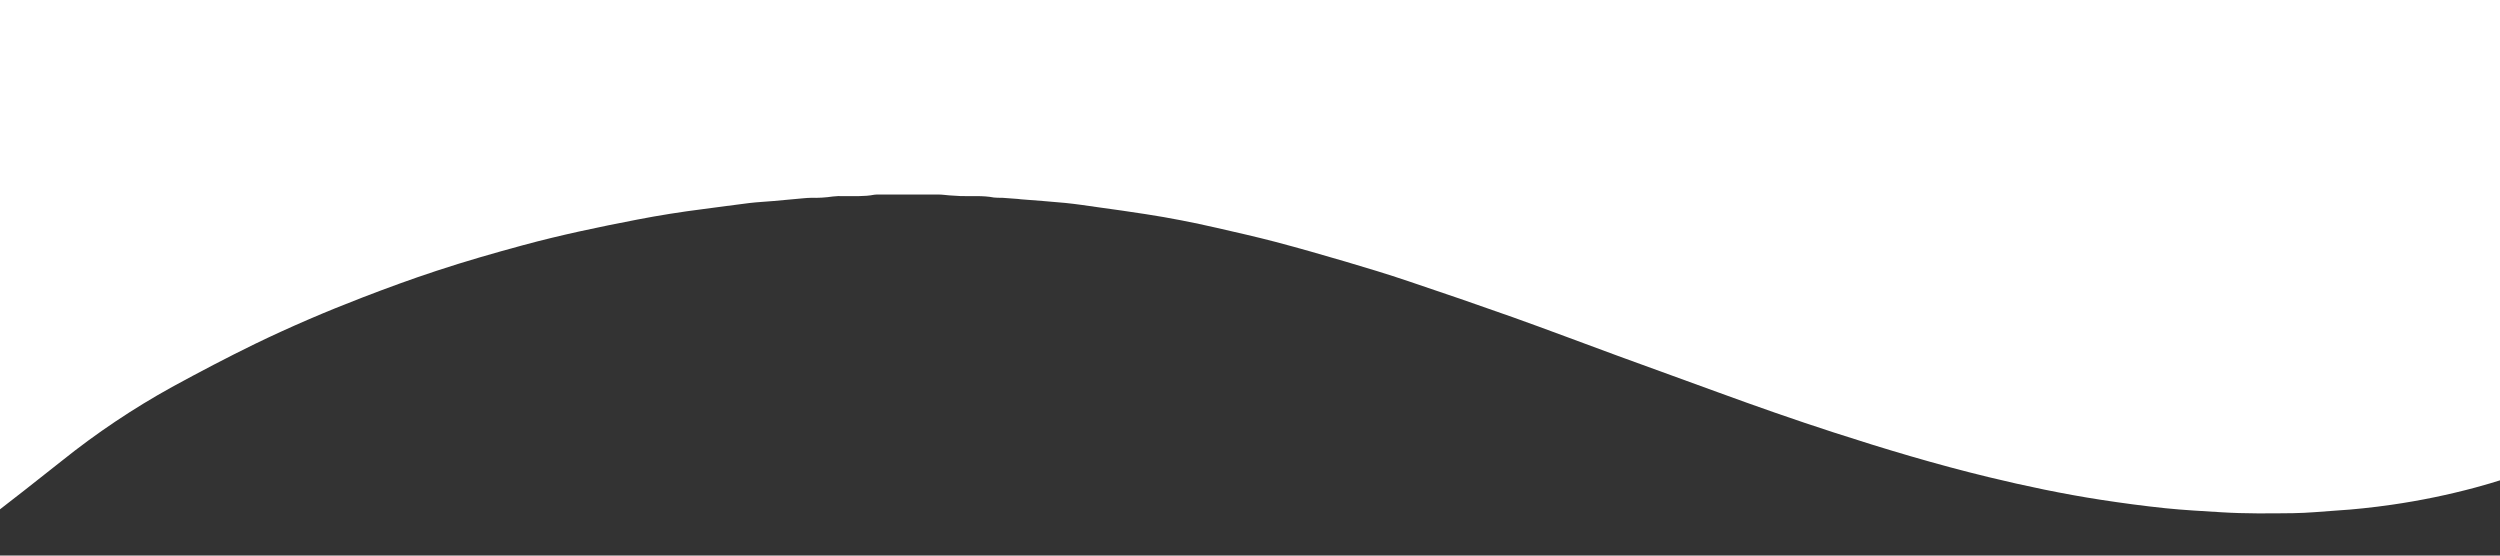<?xml version="1.0" encoding="UTF-8"?> <svg xmlns="http://www.w3.org/2000/svg" width="1440" height="320" viewBox="0 0 1440 320" fill="none"><rect x="0" y="0" width="1440" height="320" fill="#333333" stroke="none"/> <path d="M1600.14 -2.57686e-05H1592.16L-30.63 -2.57686e-05C-32.972 -2.57686e-05 -35.326 -1.65579e-05 -37.656 0.088C-39.747 0.252 -40.473 0.993 -40.624 3.006C-40.724 4.263 -40.624 5.521 -40.624 6.779C-40.757 109.45 -40.857 212.126 -40.924 314.806C-40.924 316.491 -41.262 318.239 -40.511 319.836C-39.021 320.402 -38.069 319.371 -37.029 318.754C-26.66 312.931 -16.731 306.349 -7.325 299.06C7.052 287.968 21.353 276.771 35.579 265.469C55.504 249.496 76.749 235.259 99.084 222.912C114.888 214.285 130.817 205.921 147.01 198.024C167.297 188.202 187.998 179.348 209.037 171.249C223.05 165.854 237.151 160.685 251.415 155.994C267.895 150.561 284.576 145.757 301.332 141.217C322.921 135.357 344.812 130.779 366.752 126.541C379.484 124.076 392.291 122.034 405.173 120.416C414.002 119.31 422.806 118.002 431.647 116.945C436.293 116.392 440.977 116.191 445.648 115.776C451.396 115.273 457.144 114.719 462.892 114.191C464.282 114.065 465.697 113.965 467.1 113.94C471.317 114.053 475.536 113.8 479.71 113.185C481.73 112.943 483.766 112.872 485.797 112.971C491.733 112.858 497.681 113.336 503.579 112.166C504.663 112.028 505.757 111.99 506.848 112.053C518.119 112.053 529.39 112.053 540.66 112.053C542.689 112.053 544.705 112.38 546.734 112.531C548.763 112.682 551.092 112.858 553.271 112.934C559.67 113.135 566.095 112.531 572.456 113.764C574.013 113.915 575.577 113.966 577.14 113.915C580.096 114.103 583.051 114.342 586.006 114.568C586.62 114.568 587.259 114.732 587.86 114.782C596.426 115.474 604.991 116.04 613.532 116.882C619.794 117.499 625.918 118.454 632.104 119.322C641.384 120.58 650.676 121.913 659.943 123.347C673.718 125.459 687.343 128.151 700.906 131.257C712.177 133.835 723.447 136.388 734.718 139.331C748.168 142.89 761.543 146.726 774.892 150.649C787.04 154.234 799.174 157.893 811.209 161.968C831.371 168.725 851.475 175.659 871.52 182.769C891.695 189.975 911.732 197.596 931.844 204.966C951.23 212.071 970.665 219.076 990.039 226.144C1011.93 234.142 1033.87 241.851 1056.09 249.045C1085.55 258.603 1115.21 267.494 1145.3 274.788C1166.73 279.982 1188.3 284.522 1210.09 287.88C1222.44 289.779 1234.84 291.439 1247.26 292.734C1257.98 293.841 1268.75 294.382 1279.51 295.061C1293.29 295.929 1307.06 295.74 1320.84 295.589C1329.25 295.489 1337.67 294.621 1346.08 294.055C1351.09 293.715 1356.1 293.376 1361.04 292.797C1366.63 292.219 1372.21 291.523 1377.78 290.71C1394.02 288.362 1410.12 285.045 1425.97 280.775C1447.2 275.012 1467.93 267.525 1487.96 258.389C1506.49 249.99 1524.29 240.045 1541.17 228.659C1551.3 221.85 1561.05 214.486 1570.37 206.601C1578.75 199.508 1586.79 192.088 1594.42 184.202C1596.38 182.178 1598.17 180.052 1600.14 177.914V-2.57686e-05Z" fill="white"></path> </svg> 